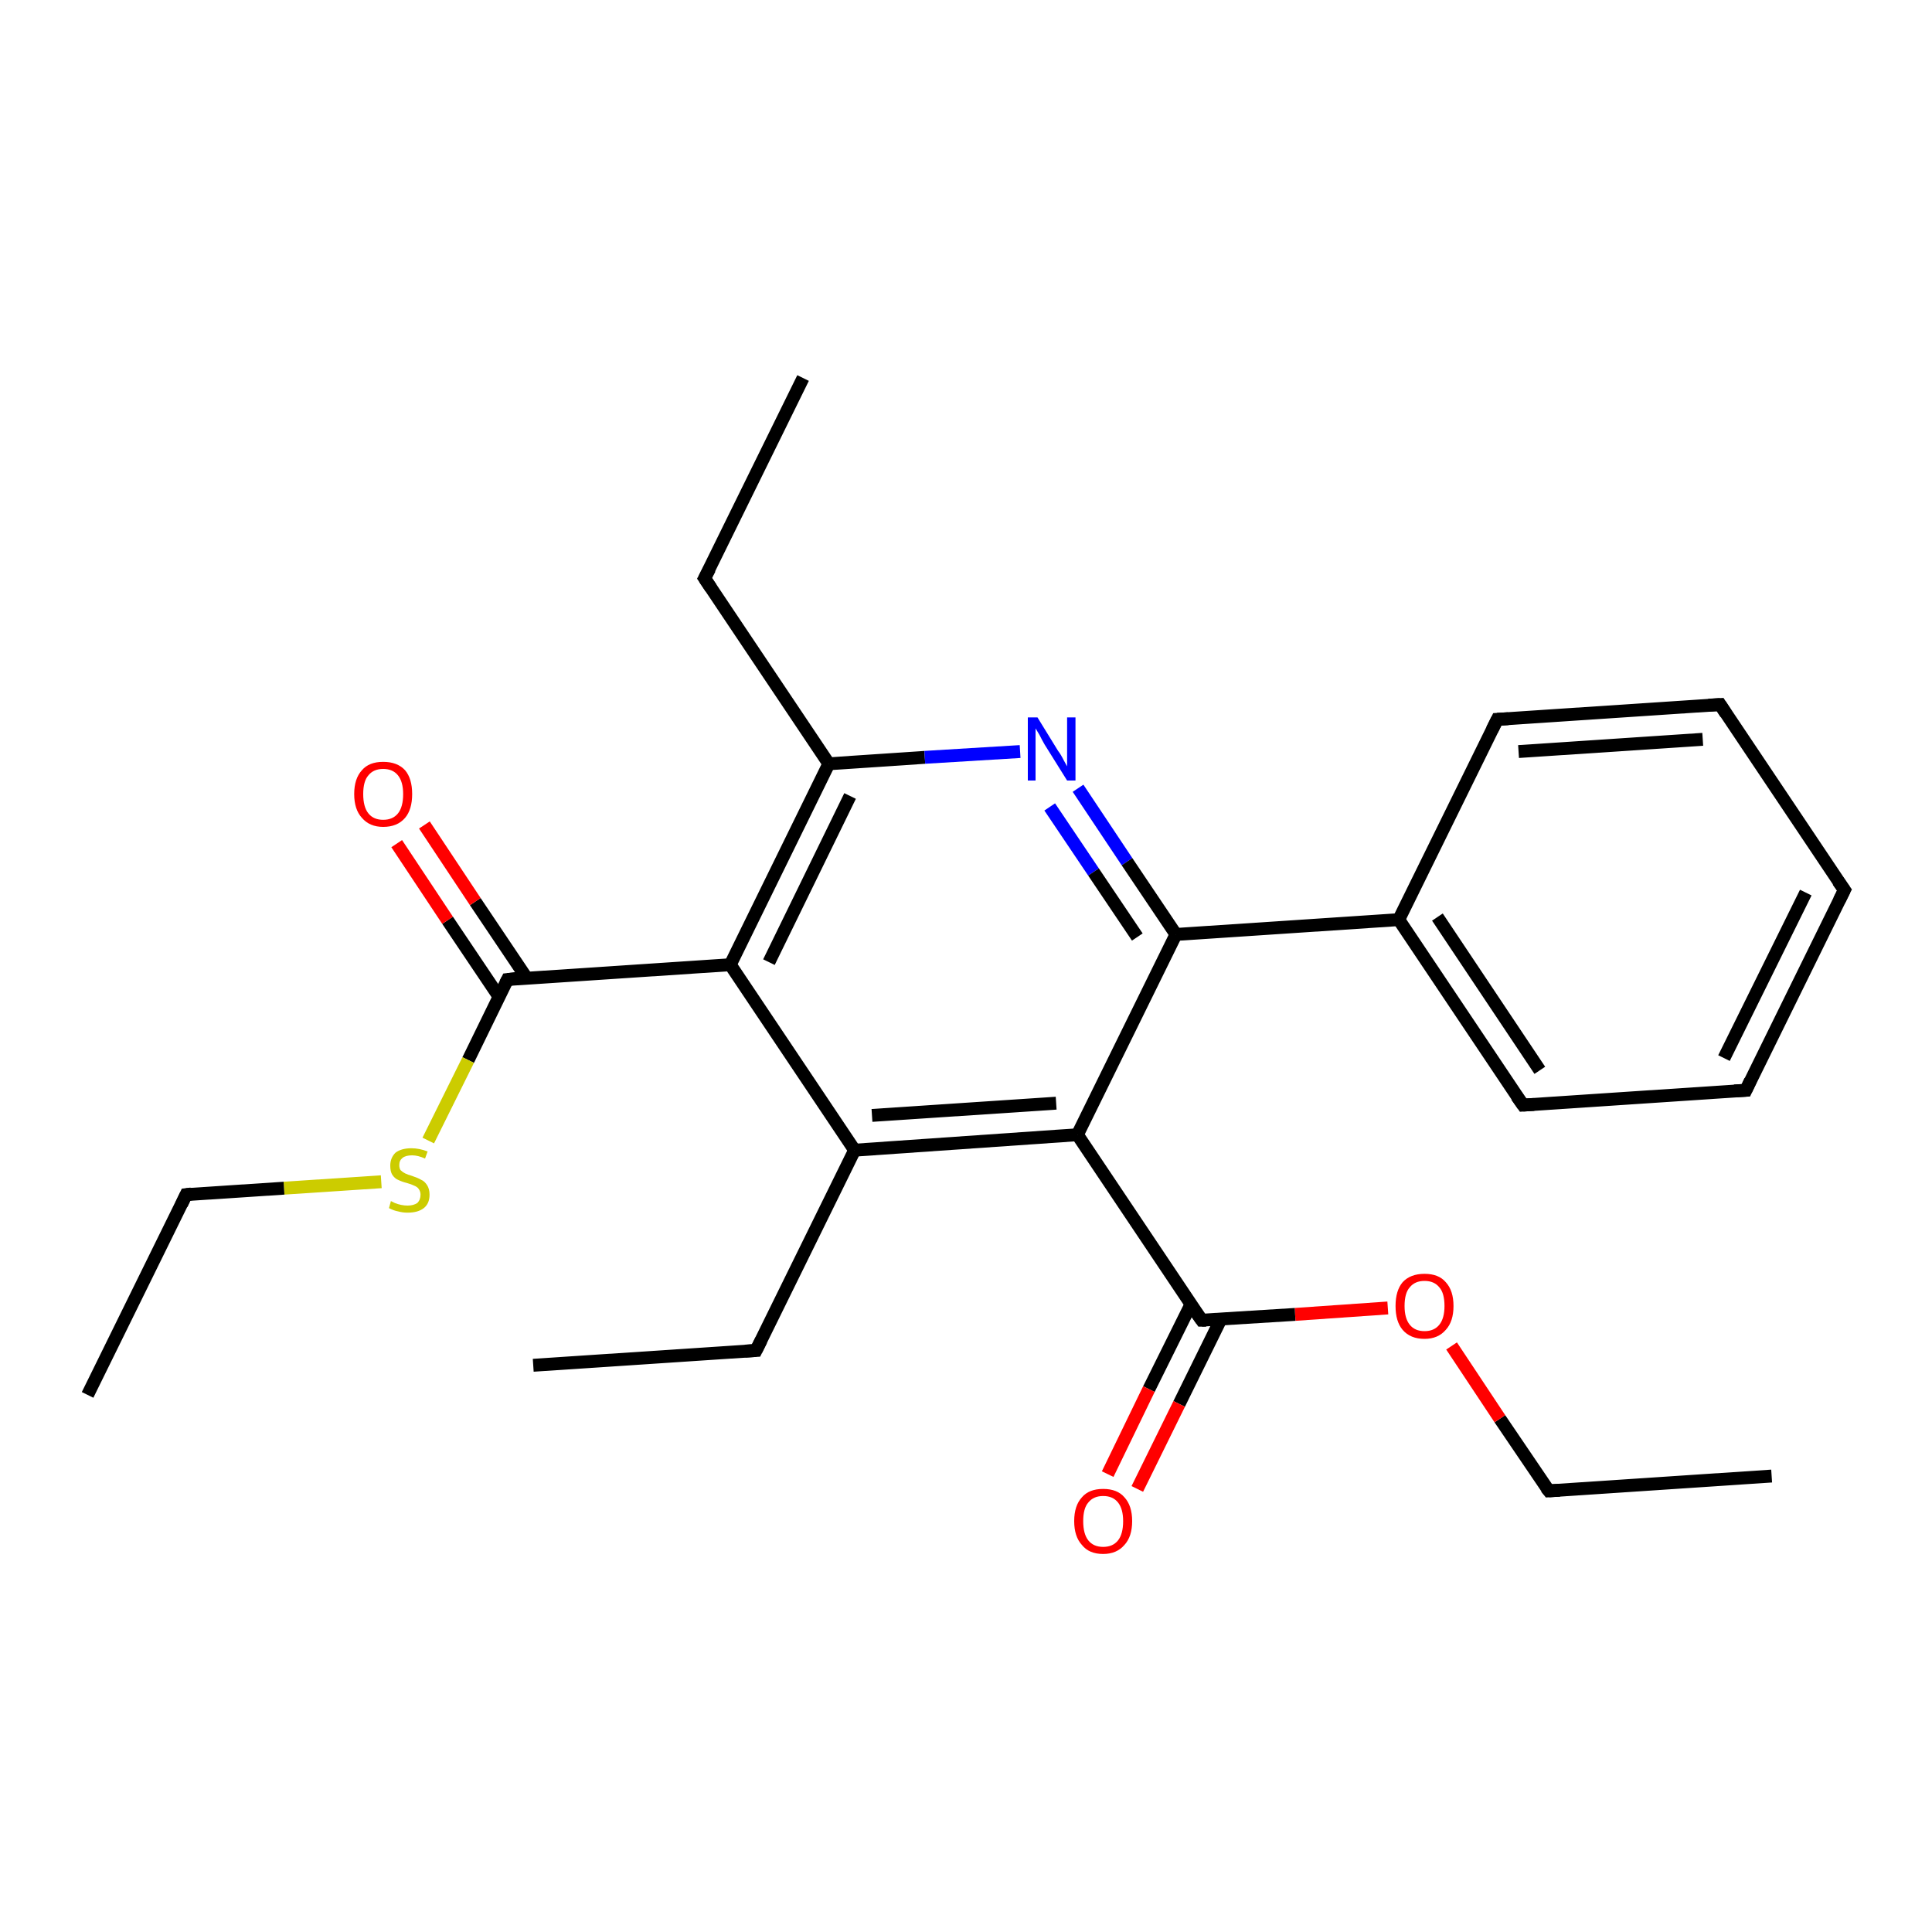 <?xml version='1.0' encoding='iso-8859-1'?>
<svg version='1.1' baseProfile='full'
              xmlns='http://www.w3.org/2000/svg'
                      xmlns:rdkit='http://www.rdkit.org/xml'
                      xmlns:xlink='http://www.w3.org/1999/xlink'
                  xml:space='preserve'
width='300px' height='300px' viewBox='0 0 300 300'>
<!-- END OF HEADER -->
<rect style='opacity:1.0;fill:#FFFFFF;stroke:none' width='300.0' height='300.0' x='0.0' y='0.0'> </rect>
<path class='bond-0 atom-0 atom-1' d='M 275.1,229.2 L 240.5,231.5' style='fill:none;fill-rule:evenodd;stroke:#000000;stroke-width:2.0px;stroke-linecap:butt;stroke-linejoin:miter;stroke-opacity:1' />
<path class='bond-1 atom-1 atom-2' d='M 240.5,231.5 L 232.9,220.3' style='fill:none;fill-rule:evenodd;stroke:#000000;stroke-width:2.0px;stroke-linecap:butt;stroke-linejoin:miter;stroke-opacity:1' />
<path class='bond-1 atom-1 atom-2' d='M 232.9,220.3 L 225.4,209.0' style='fill:none;fill-rule:evenodd;stroke:#FF0000;stroke-width:2.0px;stroke-linecap:butt;stroke-linejoin:miter;stroke-opacity:1' />
<path class='bond-2 atom-2 atom-3' d='M 215.5,203.1 L 201.1,204.1' style='fill:none;fill-rule:evenodd;stroke:#FF0000;stroke-width:2.0px;stroke-linecap:butt;stroke-linejoin:miter;stroke-opacity:1' />
<path class='bond-2 atom-2 atom-3' d='M 201.1,204.1 L 186.6,205.0' style='fill:none;fill-rule:evenodd;stroke:#000000;stroke-width:2.0px;stroke-linecap:butt;stroke-linejoin:miter;stroke-opacity:1' />
<path class='bond-3 atom-3 atom-4' d='M 184.9,202.6 L 178.4,215.7' style='fill:none;fill-rule:evenodd;stroke:#000000;stroke-width:2.0px;stroke-linecap:butt;stroke-linejoin:miter;stroke-opacity:1' />
<path class='bond-3 atom-3 atom-4' d='M 178.4,215.7 L 172.0,228.9' style='fill:none;fill-rule:evenodd;stroke:#FF0000;stroke-width:2.0px;stroke-linecap:butt;stroke-linejoin:miter;stroke-opacity:1' />
<path class='bond-3 atom-3 atom-4' d='M 189.6,204.8 L 183.1,218.0' style='fill:none;fill-rule:evenodd;stroke:#000000;stroke-width:2.0px;stroke-linecap:butt;stroke-linejoin:miter;stroke-opacity:1' />
<path class='bond-3 atom-3 atom-4' d='M 183.1,218.0 L 176.6,231.2' style='fill:none;fill-rule:evenodd;stroke:#FF0000;stroke-width:2.0px;stroke-linecap:butt;stroke-linejoin:miter;stroke-opacity:1' />
<path class='bond-4 atom-3 atom-5' d='M 186.6,205.0 L 167.3,176.2' style='fill:none;fill-rule:evenodd;stroke:#000000;stroke-width:2.0px;stroke-linecap:butt;stroke-linejoin:miter;stroke-opacity:1' />
<path class='bond-5 atom-5 atom-6' d='M 167.3,176.2 L 132.7,178.6' style='fill:none;fill-rule:evenodd;stroke:#000000;stroke-width:2.0px;stroke-linecap:butt;stroke-linejoin:miter;stroke-opacity:1' />
<path class='bond-5 atom-5 atom-6' d='M 164.0,171.3 L 135.4,173.2' style='fill:none;fill-rule:evenodd;stroke:#000000;stroke-width:2.0px;stroke-linecap:butt;stroke-linejoin:miter;stroke-opacity:1' />
<path class='bond-6 atom-6 atom-7' d='M 132.7,178.6 L 117.4,209.7' style='fill:none;fill-rule:evenodd;stroke:#000000;stroke-width:2.0px;stroke-linecap:butt;stroke-linejoin:miter;stroke-opacity:1' />
<path class='bond-7 atom-7 atom-8' d='M 117.4,209.7 L 82.8,212.0' style='fill:none;fill-rule:evenodd;stroke:#000000;stroke-width:2.0px;stroke-linecap:butt;stroke-linejoin:miter;stroke-opacity:1' />
<path class='bond-8 atom-6 atom-9' d='M 132.7,178.6 L 113.4,149.8' style='fill:none;fill-rule:evenodd;stroke:#000000;stroke-width:2.0px;stroke-linecap:butt;stroke-linejoin:miter;stroke-opacity:1' />
<path class='bond-9 atom-9 atom-10' d='M 113.4,149.8 L 78.8,152.1' style='fill:none;fill-rule:evenodd;stroke:#000000;stroke-width:2.0px;stroke-linecap:butt;stroke-linejoin:miter;stroke-opacity:1' />
<path class='bond-10 atom-10 atom-11' d='M 81.8,151.9 L 73.8,140.0' style='fill:none;fill-rule:evenodd;stroke:#000000;stroke-width:2.0px;stroke-linecap:butt;stroke-linejoin:miter;stroke-opacity:1' />
<path class='bond-10 atom-10 atom-11' d='M 73.8,140.0 L 65.9,128.1' style='fill:none;fill-rule:evenodd;stroke:#FF0000;stroke-width:2.0px;stroke-linecap:butt;stroke-linejoin:miter;stroke-opacity:1' />
<path class='bond-10 atom-10 atom-11' d='M 77.5,154.8 L 69.5,142.9' style='fill:none;fill-rule:evenodd;stroke:#000000;stroke-width:2.0px;stroke-linecap:butt;stroke-linejoin:miter;stroke-opacity:1' />
<path class='bond-10 atom-10 atom-11' d='M 69.5,142.9 L 61.6,131.0' style='fill:none;fill-rule:evenodd;stroke:#FF0000;stroke-width:2.0px;stroke-linecap:butt;stroke-linejoin:miter;stroke-opacity:1' />
<path class='bond-11 atom-10 atom-12' d='M 78.8,152.1 L 72.7,164.6' style='fill:none;fill-rule:evenodd;stroke:#000000;stroke-width:2.0px;stroke-linecap:butt;stroke-linejoin:miter;stroke-opacity:1' />
<path class='bond-11 atom-10 atom-12' d='M 72.7,164.6 L 66.5,177.1' style='fill:none;fill-rule:evenodd;stroke:#CCCC00;stroke-width:2.0px;stroke-linecap:butt;stroke-linejoin:miter;stroke-opacity:1' />
<path class='bond-12 atom-12 atom-13' d='M 59.2,183.5 L 44.1,184.5' style='fill:none;fill-rule:evenodd;stroke:#CCCC00;stroke-width:2.0px;stroke-linecap:butt;stroke-linejoin:miter;stroke-opacity:1' />
<path class='bond-12 atom-12 atom-13' d='M 44.1,184.5 L 28.9,185.5' style='fill:none;fill-rule:evenodd;stroke:#000000;stroke-width:2.0px;stroke-linecap:butt;stroke-linejoin:miter;stroke-opacity:1' />
<path class='bond-13 atom-13 atom-14' d='M 28.9,185.5 L 13.6,216.6' style='fill:none;fill-rule:evenodd;stroke:#000000;stroke-width:2.0px;stroke-linecap:butt;stroke-linejoin:miter;stroke-opacity:1' />
<path class='bond-14 atom-9 atom-15' d='M 113.4,149.8 L 128.7,118.6' style='fill:none;fill-rule:evenodd;stroke:#000000;stroke-width:2.0px;stroke-linecap:butt;stroke-linejoin:miter;stroke-opacity:1' />
<path class='bond-14 atom-9 atom-15' d='M 119.4,149.4 L 132.0,123.6' style='fill:none;fill-rule:evenodd;stroke:#000000;stroke-width:2.0px;stroke-linecap:butt;stroke-linejoin:miter;stroke-opacity:1' />
<path class='bond-15 atom-15 atom-16' d='M 128.7,118.6 L 109.4,89.8' style='fill:none;fill-rule:evenodd;stroke:#000000;stroke-width:2.0px;stroke-linecap:butt;stroke-linejoin:miter;stroke-opacity:1' />
<path class='bond-16 atom-16 atom-17' d='M 109.4,89.8 L 124.7,58.7' style='fill:none;fill-rule:evenodd;stroke:#000000;stroke-width:2.0px;stroke-linecap:butt;stroke-linejoin:miter;stroke-opacity:1' />
<path class='bond-17 atom-15 atom-18' d='M 128.7,118.6 L 143.6,117.6' style='fill:none;fill-rule:evenodd;stroke:#000000;stroke-width:2.0px;stroke-linecap:butt;stroke-linejoin:miter;stroke-opacity:1' />
<path class='bond-17 atom-15 atom-18' d='M 143.6,117.6 L 158.4,116.7' style='fill:none;fill-rule:evenodd;stroke:#0000FF;stroke-width:2.0px;stroke-linecap:butt;stroke-linejoin:miter;stroke-opacity:1' />
<path class='bond-18 atom-18 atom-19' d='M 167.4,122.4 L 175.0,133.8' style='fill:none;fill-rule:evenodd;stroke:#0000FF;stroke-width:2.0px;stroke-linecap:butt;stroke-linejoin:miter;stroke-opacity:1' />
<path class='bond-18 atom-18 atom-19' d='M 175.0,133.8 L 182.6,145.1' style='fill:none;fill-rule:evenodd;stroke:#000000;stroke-width:2.0px;stroke-linecap:butt;stroke-linejoin:miter;stroke-opacity:1' />
<path class='bond-18 atom-18 atom-19' d='M 163.0,125.3 L 169.8,135.4' style='fill:none;fill-rule:evenodd;stroke:#0000FF;stroke-width:2.0px;stroke-linecap:butt;stroke-linejoin:miter;stroke-opacity:1' />
<path class='bond-18 atom-18 atom-19' d='M 169.8,135.4 L 176.6,145.5' style='fill:none;fill-rule:evenodd;stroke:#000000;stroke-width:2.0px;stroke-linecap:butt;stroke-linejoin:miter;stroke-opacity:1' />
<path class='bond-19 atom-19 atom-20' d='M 182.6,145.1 L 217.2,142.8' style='fill:none;fill-rule:evenodd;stroke:#000000;stroke-width:2.0px;stroke-linecap:butt;stroke-linejoin:miter;stroke-opacity:1' />
<path class='bond-20 atom-20 atom-21' d='M 217.2,142.8 L 236.5,171.6' style='fill:none;fill-rule:evenodd;stroke:#000000;stroke-width:2.0px;stroke-linecap:butt;stroke-linejoin:miter;stroke-opacity:1' />
<path class='bond-20 atom-20 atom-21' d='M 223.2,142.4 L 239.1,166.2' style='fill:none;fill-rule:evenodd;stroke:#000000;stroke-width:2.0px;stroke-linecap:butt;stroke-linejoin:miter;stroke-opacity:1' />
<path class='bond-21 atom-21 atom-22' d='M 236.5,171.6 L 271.1,169.3' style='fill:none;fill-rule:evenodd;stroke:#000000;stroke-width:2.0px;stroke-linecap:butt;stroke-linejoin:miter;stroke-opacity:1' />
<path class='bond-22 atom-22 atom-23' d='M 271.1,169.3 L 286.4,138.2' style='fill:none;fill-rule:evenodd;stroke:#000000;stroke-width:2.0px;stroke-linecap:butt;stroke-linejoin:miter;stroke-opacity:1' />
<path class='bond-22 atom-22 atom-23' d='M 267.7,164.3 L 280.4,138.6' style='fill:none;fill-rule:evenodd;stroke:#000000;stroke-width:2.0px;stroke-linecap:butt;stroke-linejoin:miter;stroke-opacity:1' />
<path class='bond-23 atom-23 atom-24' d='M 286.4,138.2 L 267.1,109.4' style='fill:none;fill-rule:evenodd;stroke:#000000;stroke-width:2.0px;stroke-linecap:butt;stroke-linejoin:miter;stroke-opacity:1' />
<path class='bond-24 atom-24 atom-25' d='M 267.1,109.4 L 232.5,111.7' style='fill:none;fill-rule:evenodd;stroke:#000000;stroke-width:2.0px;stroke-linecap:butt;stroke-linejoin:miter;stroke-opacity:1' />
<path class='bond-24 atom-24 atom-25' d='M 264.4,114.8 L 235.8,116.7' style='fill:none;fill-rule:evenodd;stroke:#000000;stroke-width:2.0px;stroke-linecap:butt;stroke-linejoin:miter;stroke-opacity:1' />
<path class='bond-25 atom-19 atom-5' d='M 182.6,145.1 L 167.3,176.2' style='fill:none;fill-rule:evenodd;stroke:#000000;stroke-width:2.0px;stroke-linecap:butt;stroke-linejoin:miter;stroke-opacity:1' />
<path class='bond-26 atom-25 atom-20' d='M 232.5,111.7 L 217.2,142.8' style='fill:none;fill-rule:evenodd;stroke:#000000;stroke-width:2.0px;stroke-linecap:butt;stroke-linejoin:miter;stroke-opacity:1' />
<path d='M 242.2,231.4 L 240.5,231.5 L 240.1,231.0' style='fill:none;stroke:#000000;stroke-width:2.0px;stroke-linecap:butt;stroke-linejoin:miter;stroke-opacity:1;' />
<path d='M 187.3,205.0 L 186.6,205.0 L 185.6,203.6' style='fill:none;stroke:#000000;stroke-width:2.0px;stroke-linecap:butt;stroke-linejoin:miter;stroke-opacity:1;' />
<path d='M 118.2,208.1 L 117.4,209.7 L 115.7,209.8' style='fill:none;stroke:#000000;stroke-width:2.0px;stroke-linecap:butt;stroke-linejoin:miter;stroke-opacity:1;' />
<path d='M 80.5,151.9 L 78.8,152.1 L 78.5,152.7' style='fill:none;stroke:#000000;stroke-width:2.0px;stroke-linecap:butt;stroke-linejoin:miter;stroke-opacity:1;' />
<path d='M 29.7,185.4 L 28.9,185.5 L 28.2,187.0' style='fill:none;stroke:#000000;stroke-width:2.0px;stroke-linecap:butt;stroke-linejoin:miter;stroke-opacity:1;' />
<path d='M 110.4,91.3 L 109.4,89.8 L 110.2,88.3' style='fill:none;stroke:#000000;stroke-width:2.0px;stroke-linecap:butt;stroke-linejoin:miter;stroke-opacity:1;' />
<path d='M 235.5,170.2 L 236.5,171.6 L 238.2,171.5' style='fill:none;stroke:#000000;stroke-width:2.0px;stroke-linecap:butt;stroke-linejoin:miter;stroke-opacity:1;' />
<path d='M 269.3,169.4 L 271.1,169.3 L 271.8,167.8' style='fill:none;stroke:#000000;stroke-width:2.0px;stroke-linecap:butt;stroke-linejoin:miter;stroke-opacity:1;' />
<path d='M 285.6,139.8 L 286.4,138.2 L 285.4,136.8' style='fill:none;stroke:#000000;stroke-width:2.0px;stroke-linecap:butt;stroke-linejoin:miter;stroke-opacity:1;' />
<path d='M 268.0,110.8 L 267.1,109.4 L 265.3,109.5' style='fill:none;stroke:#000000;stroke-width:2.0px;stroke-linecap:butt;stroke-linejoin:miter;stroke-opacity:1;' />
<path d='M 234.2,111.6 L 232.5,111.7 L 231.7,113.3' style='fill:none;stroke:#000000;stroke-width:2.0px;stroke-linecap:butt;stroke-linejoin:miter;stroke-opacity:1;' />
<path class='atom-2' d='M 216.7 202.8
Q 216.7 200.4, 217.8 199.1
Q 219.0 197.8, 221.2 197.8
Q 223.4 197.8, 224.5 199.1
Q 225.7 200.4, 225.7 202.8
Q 225.7 205.2, 224.5 206.5
Q 223.3 207.9, 221.2 207.9
Q 219.0 207.9, 217.8 206.5
Q 216.7 205.2, 216.7 202.8
M 221.2 206.7
Q 222.7 206.7, 223.5 205.7
Q 224.3 204.7, 224.3 202.8
Q 224.3 200.8, 223.5 199.9
Q 222.7 198.9, 221.2 198.9
Q 219.7 198.9, 218.9 199.9
Q 218.1 200.8, 218.1 202.8
Q 218.1 204.7, 218.9 205.7
Q 219.7 206.7, 221.2 206.7
' fill='#FF0000'/>
<path class='atom-4' d='M 166.8 236.2
Q 166.8 233.8, 168.0 232.5
Q 169.1 231.2, 171.3 231.2
Q 173.5 231.2, 174.6 232.5
Q 175.8 233.8, 175.8 236.2
Q 175.8 238.6, 174.6 239.9
Q 173.4 241.3, 171.3 241.3
Q 169.1 241.3, 168.0 239.9
Q 166.8 238.6, 166.8 236.2
M 171.3 240.2
Q 172.8 240.2, 173.6 239.2
Q 174.4 238.2, 174.4 236.2
Q 174.4 234.3, 173.6 233.3
Q 172.8 232.3, 171.3 232.3
Q 169.8 232.3, 169.0 233.3
Q 168.2 234.2, 168.2 236.2
Q 168.2 238.2, 169.0 239.2
Q 169.8 240.2, 171.3 240.2
' fill='#FF0000'/>
<path class='atom-11' d='M 55.0 123.3
Q 55.0 120.9, 56.2 119.6
Q 57.3 118.3, 59.5 118.3
Q 61.7 118.3, 62.9 119.6
Q 64.0 120.9, 64.0 123.3
Q 64.0 125.7, 62.9 127.0
Q 61.7 128.4, 59.5 128.4
Q 57.4 128.4, 56.2 127.0
Q 55.0 125.7, 55.0 123.3
M 59.5 127.3
Q 61.0 127.3, 61.8 126.3
Q 62.6 125.3, 62.6 123.3
Q 62.6 121.4, 61.8 120.4
Q 61.0 119.4, 59.5 119.4
Q 58.0 119.4, 57.2 120.4
Q 56.4 121.3, 56.4 123.3
Q 56.4 125.3, 57.2 126.3
Q 58.0 127.3, 59.5 127.3
' fill='#FF0000'/>
<path class='atom-12' d='M 60.7 186.5
Q 60.9 186.6, 61.3 186.8
Q 61.8 187.0, 62.3 187.1
Q 62.8 187.2, 63.3 187.2
Q 64.2 187.2, 64.8 186.8
Q 65.3 186.3, 65.3 185.5
Q 65.3 185.0, 65.0 184.6
Q 64.8 184.3, 64.3 184.1
Q 63.9 183.9, 63.2 183.7
Q 62.4 183.5, 61.8 183.2
Q 61.3 183.0, 60.9 182.4
Q 60.6 181.9, 60.6 181.0
Q 60.6 179.8, 61.4 179.0
Q 62.3 178.3, 63.9 178.3
Q 65.1 178.3, 66.4 178.8
L 66.0 179.9
Q 64.9 179.4, 64.0 179.4
Q 63.0 179.4, 62.5 179.8
Q 62.0 180.2, 62.0 180.9
Q 62.0 181.4, 62.2 181.7
Q 62.5 182.0, 62.9 182.2
Q 63.3 182.4, 64.0 182.6
Q 64.9 182.9, 65.4 183.2
Q 65.9 183.4, 66.3 184.0
Q 66.7 184.6, 66.7 185.5
Q 66.7 186.9, 65.8 187.6
Q 64.9 188.3, 63.3 188.3
Q 62.5 188.3, 61.8 188.1
Q 61.2 188.0, 60.4 187.6
L 60.7 186.5
' fill='#CCCC00'/>
<path class='atom-18' d='M 161.1 111.4
L 164.3 116.6
Q 164.7 117.1, 165.2 118.1
Q 165.7 119.0, 165.7 119.0
L 165.7 111.4
L 167.0 111.4
L 167.0 121.2
L 165.7 121.2
L 162.2 115.6
Q 161.8 114.9, 161.4 114.1
Q 161.0 113.4, 160.8 113.1
L 160.8 121.2
L 159.6 121.2
L 159.6 111.4
L 161.1 111.4
' fill='#0000FF'/>
</svg>
